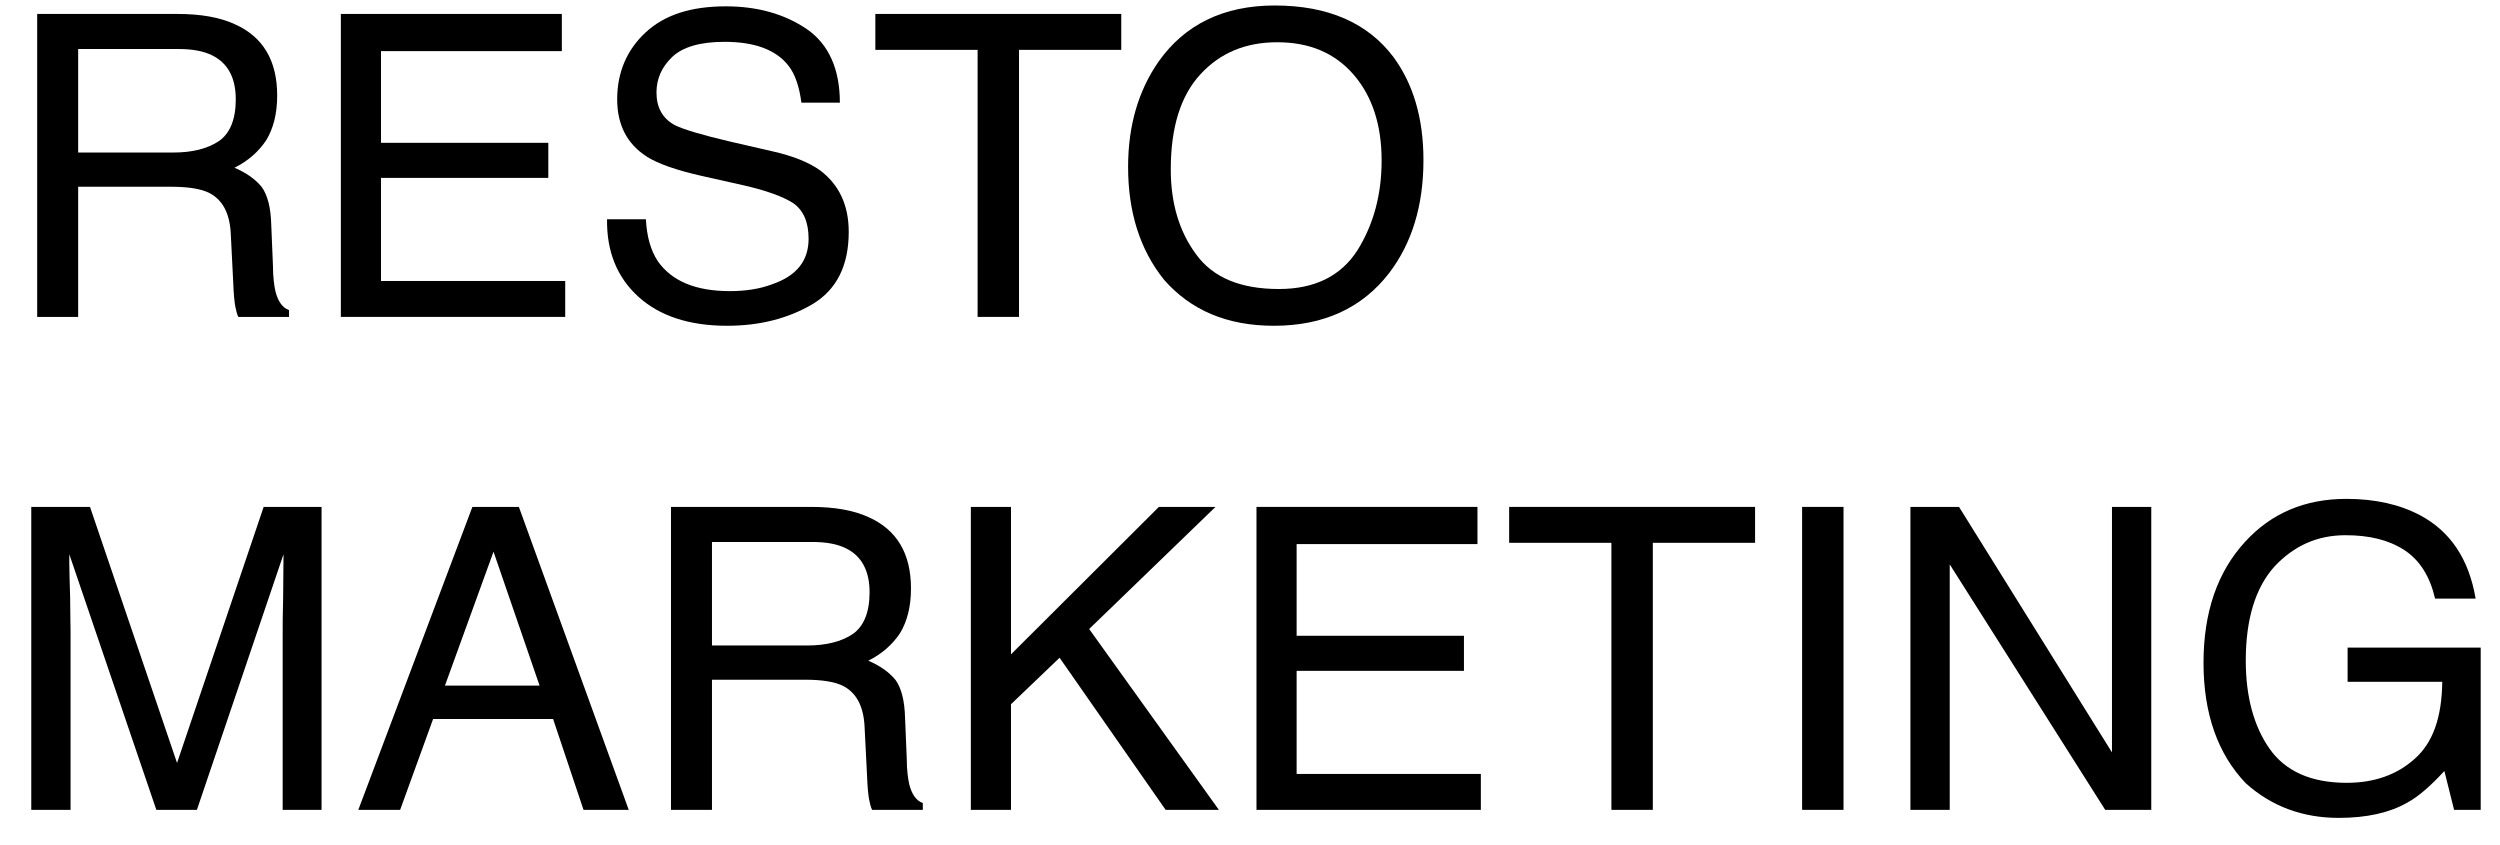 <?xml version="1.0" encoding="UTF-8"?> <svg xmlns="http://www.w3.org/2000/svg" width="71" height="24" viewBox="0 0 71 24" fill="none"><path d="M5.04 0.396C5.7 0.396 6.24 0.492 6.66 0.684C7.476 1.044 7.872 1.728 7.872 2.712C7.872 3.228 7.764 3.648 7.56 3.984C7.344 4.308 7.044 4.572 6.66 4.764C6.996 4.908 7.248 5.088 7.428 5.304C7.596 5.532 7.692 5.892 7.704 6.396L7.752 7.548C7.752 7.872 7.788 8.124 7.824 8.28C7.896 8.556 8.016 8.736 8.208 8.808V9H6.768C6.732 8.928 6.708 8.832 6.684 8.712C6.66 8.592 6.636 8.364 6.624 8.028L6.552 6.6C6.516 6.036 6.312 5.664 5.928 5.472C5.7 5.364 5.352 5.304 4.872 5.304H2.22V9H1.056V0.396H5.04ZM4.92 4.332C5.46 4.332 5.892 4.224 6.216 4.008C6.528 3.792 6.696 3.396 6.696 2.82C6.696 2.208 6.468 1.788 6.024 1.572C5.784 1.452 5.472 1.392 5.064 1.392H2.22V4.332H4.92Z" fill="black"></path><path d="M15.956 1.452H10.82V4.056H15.572V5.052H10.82V7.98H16.052V9H9.68V0.396H15.956V1.452Z" fill="black"></path><path d="M18.344 6.228C18.368 6.708 18.476 7.104 18.68 7.416C19.076 7.98 19.748 8.268 20.732 8.268C21.164 8.268 21.572 8.208 21.92 8.076C22.628 7.836 22.964 7.404 22.964 6.78C22.964 6.312 22.82 5.976 22.532 5.772C22.232 5.58 21.764 5.412 21.14 5.268L19.964 5.004C19.208 4.836 18.668 4.644 18.356 4.44C17.804 4.08 17.528 3.54 17.528 2.82C17.528 2.052 17.804 1.416 18.332 0.924C18.872 0.42 19.628 0.18 20.612 0.18C21.512 0.18 22.28 0.396 22.916 0.828C23.54 1.26 23.852 1.968 23.852 2.916H22.76C22.7 2.46 22.58 2.1 22.388 1.86C22.028 1.404 21.416 1.188 20.576 1.188C19.892 1.188 19.388 1.332 19.088 1.62C18.788 1.908 18.644 2.244 18.644 2.628C18.644 3.048 18.812 3.36 19.16 3.552C19.4 3.672 19.916 3.828 20.732 4.02L21.932 4.296C22.52 4.428 22.964 4.608 23.288 4.836C23.828 5.244 24.104 5.82 24.104 6.588C24.104 7.548 23.756 8.232 23.072 8.64C22.376 9.048 21.572 9.252 20.648 9.252C19.58 9.252 18.74 8.976 18.14 8.436C17.528 7.884 17.228 7.152 17.24 6.228H18.344Z" fill="black"></path><path d="M28.94 1.416V9H27.764V1.416H24.86V0.396H31.844V1.416H28.94Z" fill="black"></path><path d="M39.574 1.62C40.138 2.388 40.426 3.36 40.426 4.548C40.426 5.832 40.102 6.9 39.454 7.752C38.686 8.748 37.594 9.252 36.178 9.252C34.846 9.252 33.814 8.808 33.058 7.944C32.374 7.092 32.038 6.024 32.038 4.74C32.038 3.576 32.326 2.58 32.902 1.752C33.646 0.696 34.75 0.156 36.202 0.156C37.714 0.156 38.842 0.648 39.574 1.62ZM38.554 7.104C39.01 6.372 39.238 5.52 39.238 4.56C39.238 3.552 38.974 2.736 38.446 2.124C37.906 1.5 37.186 1.2 36.274 1.2C35.374 1.2 34.654 1.5 34.09 2.112C33.526 2.724 33.25 3.624 33.25 4.812C33.25 5.772 33.49 6.576 33.97 7.224C34.45 7.884 35.23 8.208 36.322 8.208C37.342 8.208 38.086 7.836 38.554 7.104Z" fill="black"></path><path d="M5.028 21.668L7.488 14.396H9.132V23H8.028V17.924C8.028 17.744 8.028 17.456 8.04 17.048C8.04 16.64 8.052 16.208 8.052 15.74L5.592 23H4.44L1.968 15.74V16.004C1.968 16.22 1.98 16.532 1.992 16.964C1.992 17.396 2.004 17.72 2.004 17.924V23H0.888V14.396H2.556L5.028 21.668Z" fill="black"></path><path d="M17.856 23H16.572L15.708 20.42H12.3L11.364 23H10.176L13.416 14.396H14.736L17.856 23ZM12.636 19.472H15.324L14.016 15.668L12.636 19.472Z" fill="black"></path><path d="M23.04 14.396C23.7 14.396 24.24 14.492 24.66 14.684C25.476 15.044 25.872 15.728 25.872 16.712C25.872 17.228 25.764 17.648 25.56 17.984C25.344 18.308 25.044 18.572 24.66 18.764C24.996 18.908 25.248 19.088 25.428 19.304C25.596 19.532 25.692 19.892 25.704 20.396L25.752 21.548C25.752 21.872 25.788 22.124 25.824 22.28C25.896 22.556 26.016 22.736 26.208 22.808V23H24.768C24.732 22.928 24.708 22.832 24.684 22.712C24.66 22.592 24.636 22.364 24.624 22.028L24.552 20.6C24.516 20.036 24.312 19.664 23.928 19.472C23.7 19.364 23.352 19.304 22.872 19.304H20.22V23H19.056V14.396H23.04ZM22.92 18.332C23.46 18.332 23.892 18.224 24.216 18.008C24.528 17.792 24.696 17.396 24.696 16.82C24.696 16.208 24.468 15.788 24.024 15.572C23.784 15.452 23.472 15.392 23.064 15.392H20.22V18.332H22.92Z" fill="black"></path><path d="M28.712 18.584L32.912 14.396H34.52L30.932 17.864L34.616 23H33.104L30.092 18.68L28.712 20V23H27.572V14.396H28.712V18.584Z" fill="black"></path><path d="M41.96 15.452H36.824V18.056H41.576V19.052H36.824V21.98H42.056V23H35.684V14.396H41.96V15.452Z" fill="black"></path><path d="M46.94 15.416V23H45.764V15.416H42.86V14.396H49.844V15.416H46.94Z" fill="black"></path><path d="M52.356 23H51.18V14.396H52.356V23Z" fill="black"></path><path d="M59.98 21.368V14.396H61.096V23H59.788L55.372 16.028V23H54.256V14.396H55.636L59.98 21.368Z" fill="black"></path><path d="M68.736 14.636C69.588 15.092 70.116 15.872 70.308 17H69.156C69.012 16.376 68.724 15.908 68.28 15.62C67.836 15.332 67.284 15.2 66.612 15.2C65.808 15.2 65.148 15.5 64.596 16.088C64.056 16.688 63.78 17.576 63.78 18.764C63.78 19.784 64.008 20.624 64.452 21.26C64.908 21.908 65.64 22.232 66.648 22.232C67.428 22.232 68.076 22.004 68.58 21.548C69.096 21.092 69.348 20.372 69.36 19.364H66.672V18.392H70.452V23H69.696L69.42 21.896C69.024 22.328 68.676 22.628 68.364 22.796C67.86 23.084 67.212 23.228 66.42 23.228C65.4 23.228 64.512 22.904 63.78 22.244C62.988 21.416 62.58 20.276 62.58 18.824C62.58 17.384 62.976 16.244 63.756 15.392C64.5 14.576 65.46 14.168 66.636 14.168C67.452 14.168 68.148 14.324 68.736 14.636Z" fill="black"></path></svg> 